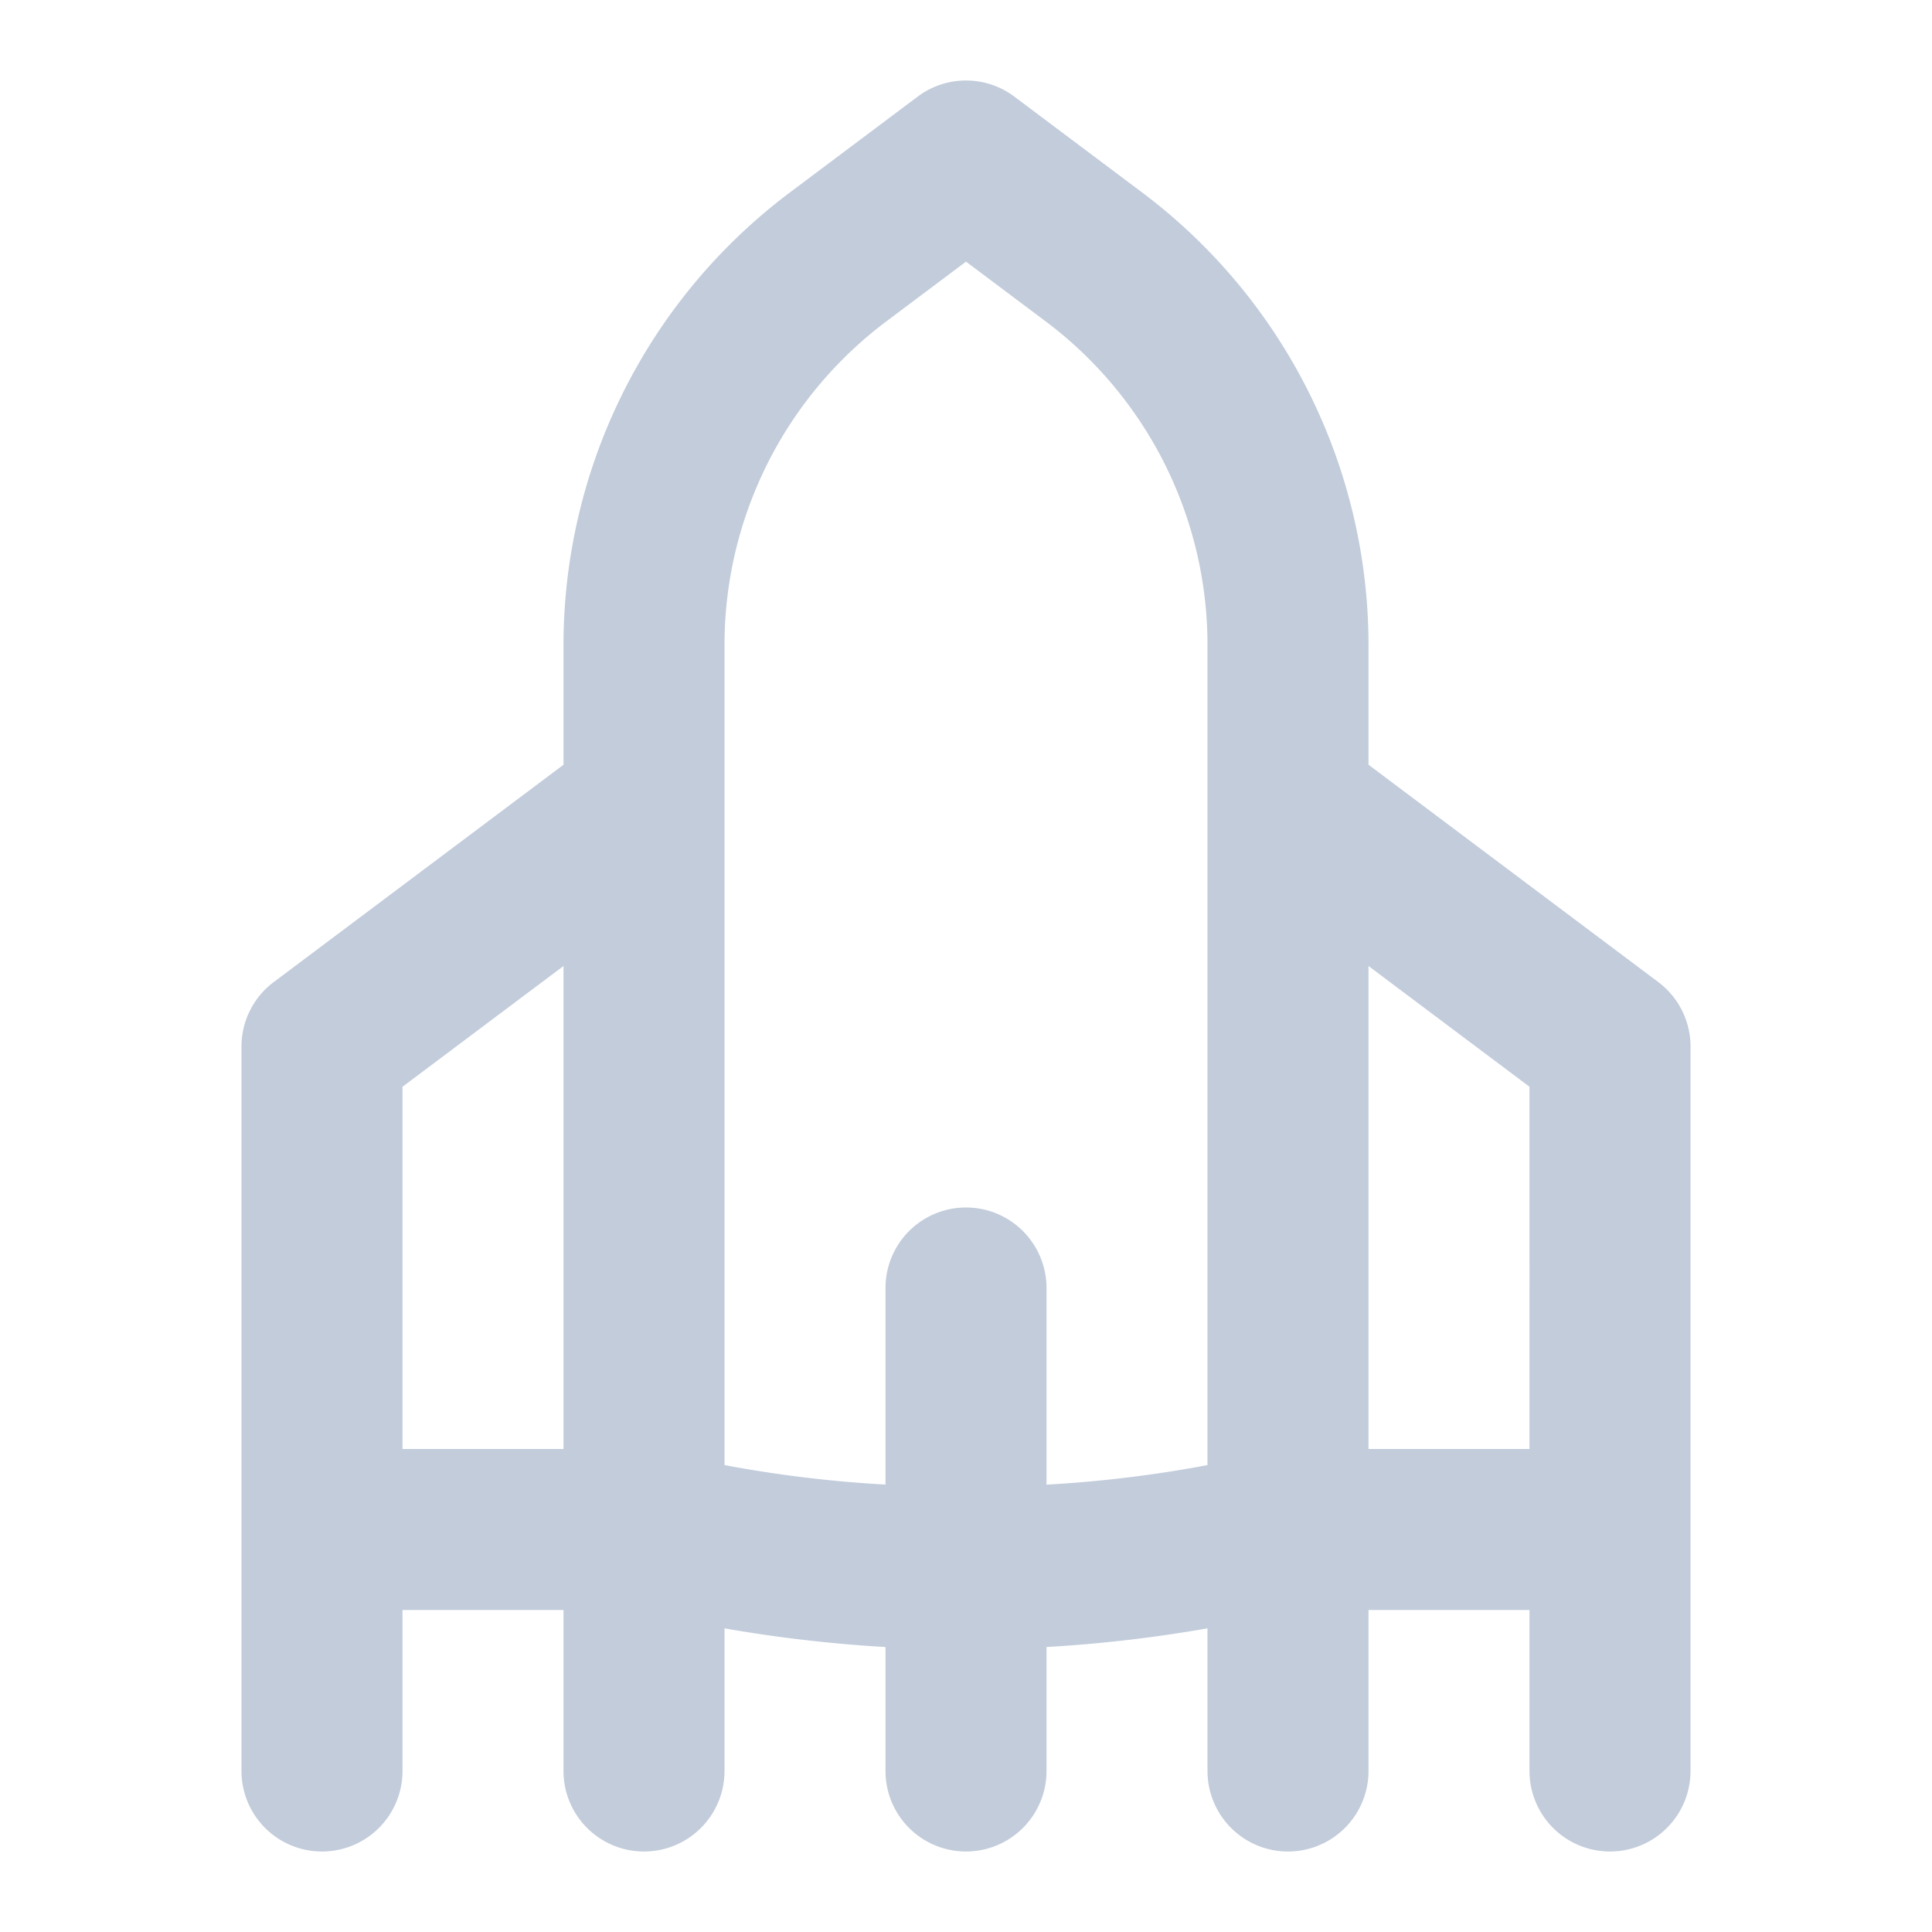 <!DOCTYPE svg PUBLIC "-//W3C//DTD SVG 1.1//EN" "http://www.w3.org/Graphics/SVG/1.1/DTD/svg11.dtd">
<!-- Uploaded to: SVG Repo, www.svgrepo.com, Transformed by: SVG Repo Mixer Tools -->
<svg fill="#C2CCDB" width="800px" height="800px" viewBox="0 0 24 24" xmlns="http://www.w3.org/2000/svg">
<g id="SVGRepo_bgCarrier" stroke-width="0"/>
<g id="SVGRepo_tracerCarrier" stroke-linecap="round" stroke-linejoin="round"/>
<g id="SVGRepo_iconCarrier">
<path d="M4,23a1,1,0,0,0,1-1V20H7v2a1,1,0,0,0,2,0V20.228a17.471,17.471,0,0,0,2,.232V22a1,1,0,0,0,2,0V20.46a17.471,17.471,0,0,0,2-.232V22a1,1,0,0,0,2,0V20h2v2a1,1,0,0,0,2,0V13a1,1,0,0,0-.4-.8L17,9.5V8a7.034,7.034,0,0,0-2.8-5.6L12.6,1.2a1,1,0,0,0-1.2,0L9.8,2.4A7.034,7.034,0,0,0,7,8V9.5L3.4,12.2A1,1,0,0,0,3,13v9A1,1,0,0,0,4,23ZM17,12l2,1.5V18H17ZM9,8a5.025,5.025,0,0,1,2-4l1-.75L13,4h0a5.025,5.025,0,0,1,2,4V18.2a15.446,15.446,0,0,1-2,.243V16a1,1,0,0,0-2,0v2.442A15.446,15.446,0,0,1,9,18.2ZM5,13.5,7,12v6H5Z"/>
</g>
</svg>